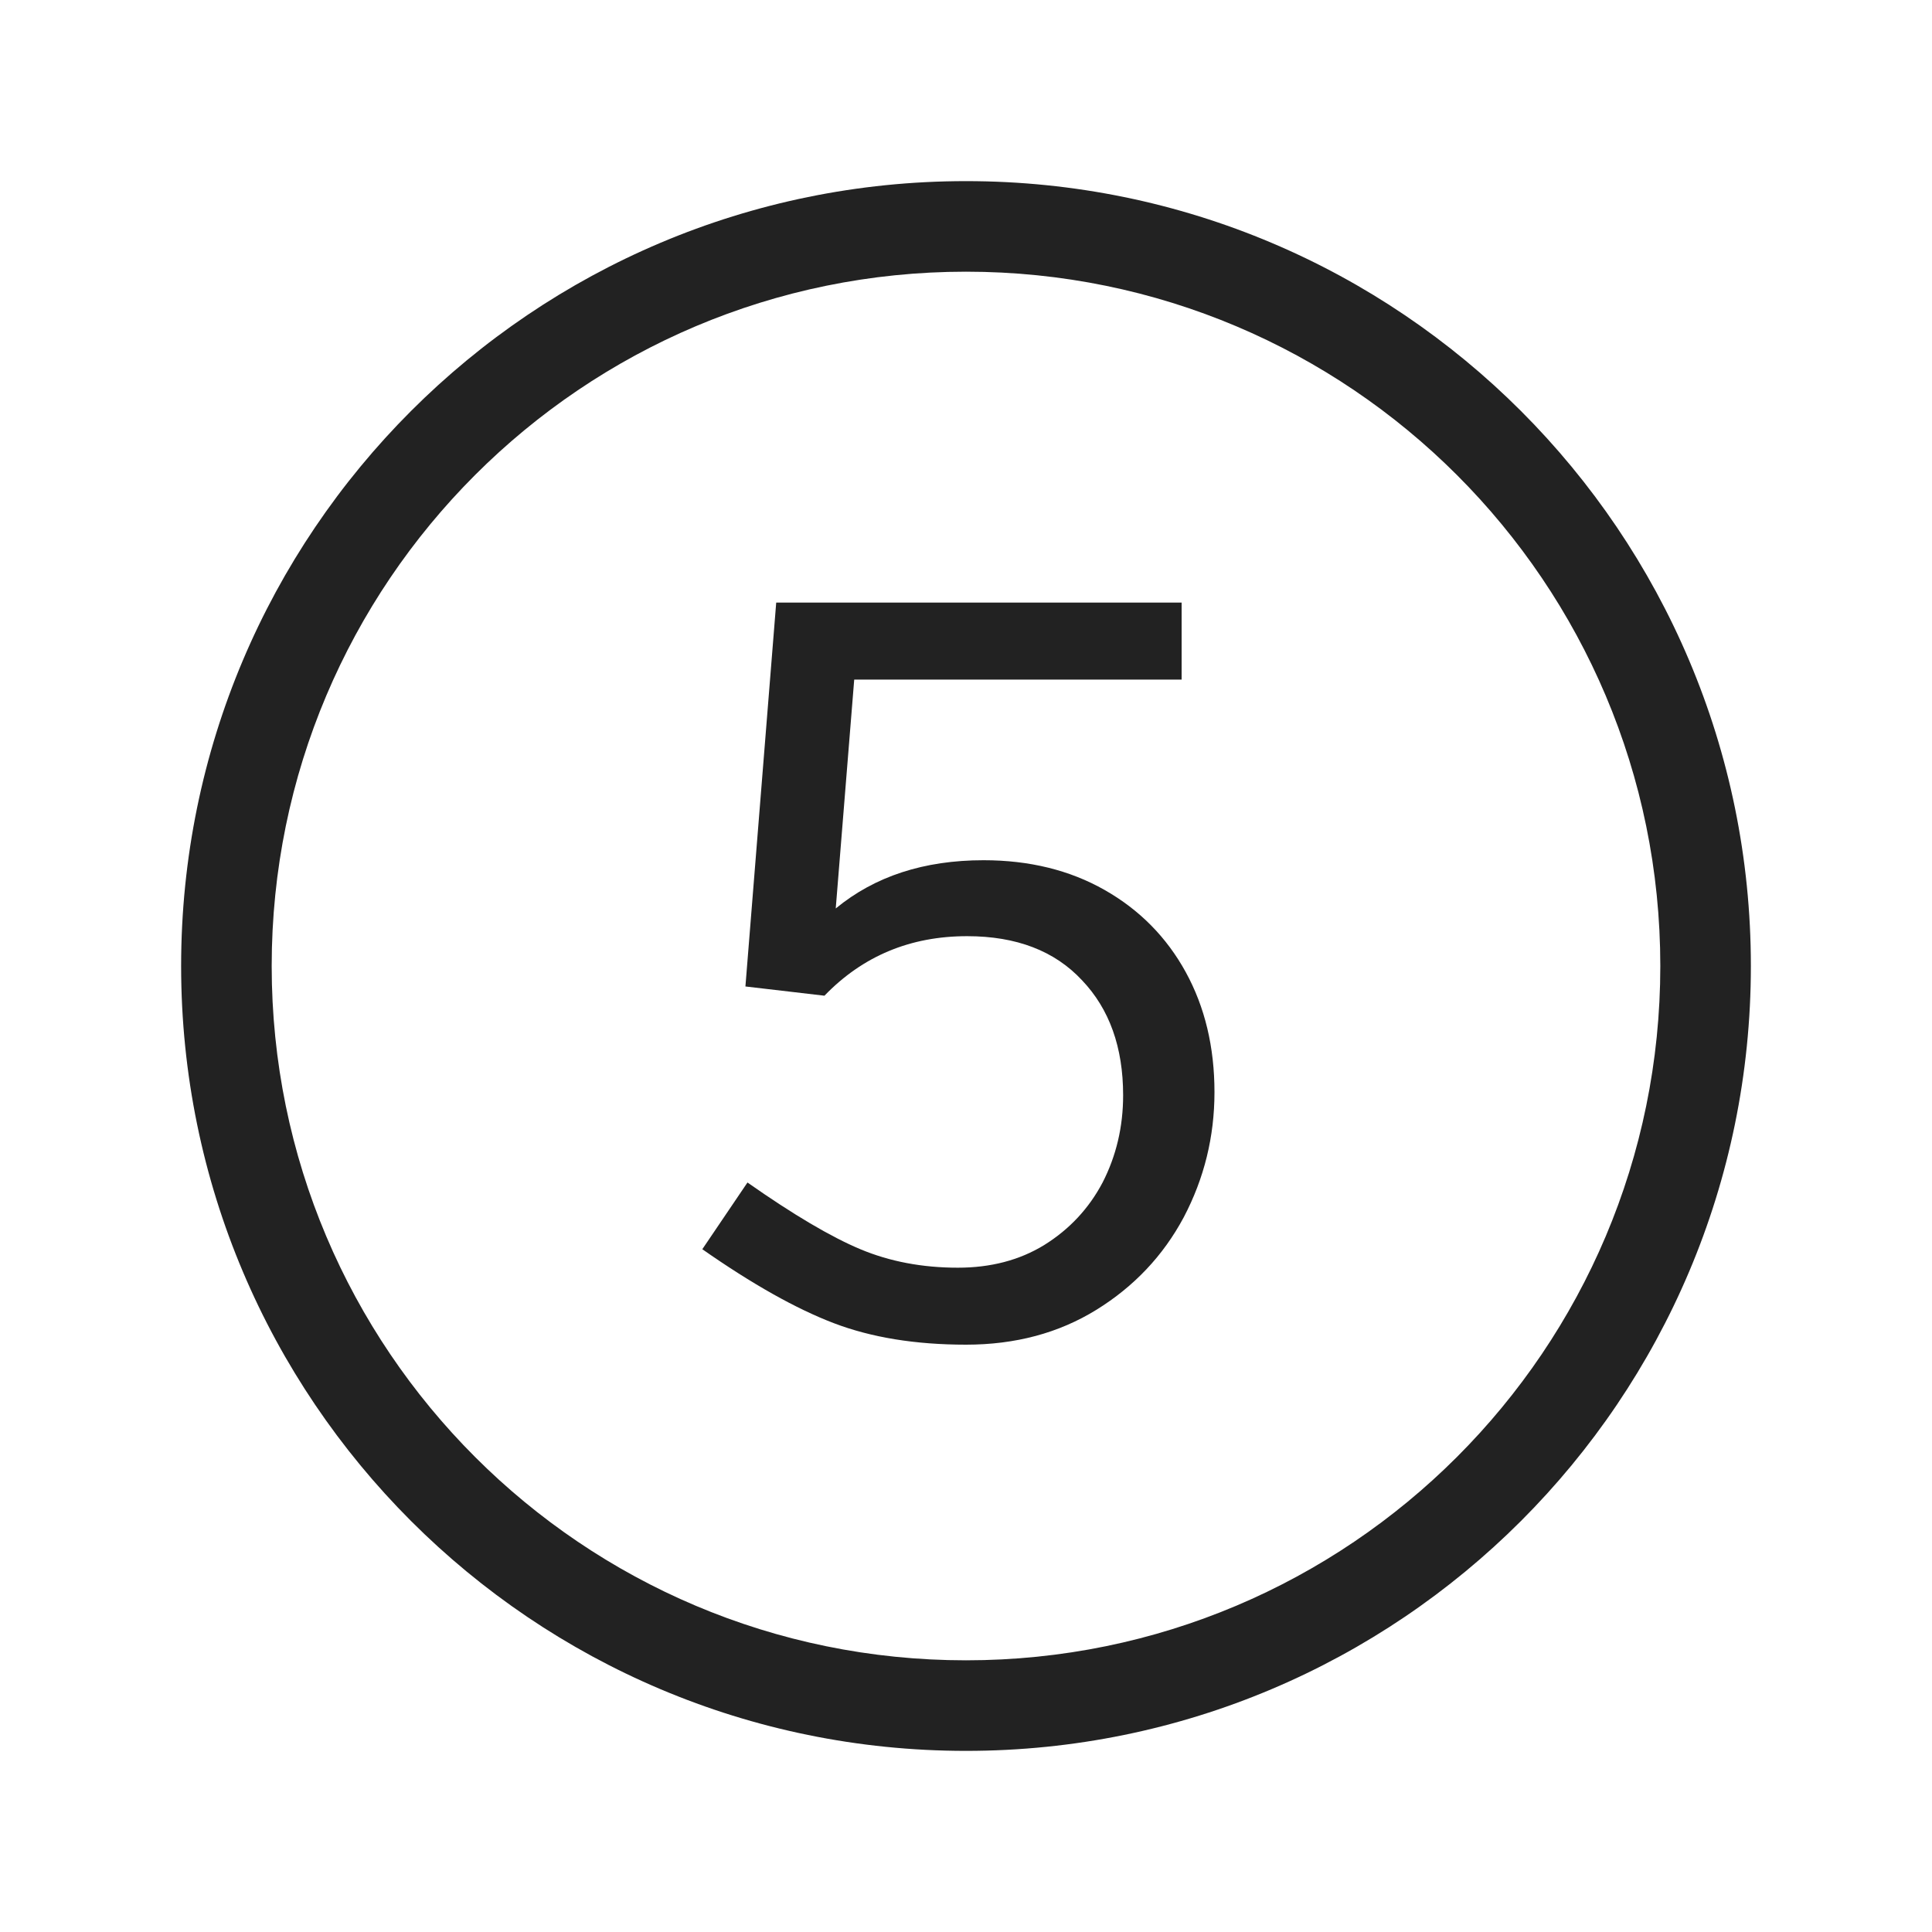 <svg width="64" height="64" viewBox="0 0 64 64" fill="none" xmlns="http://www.w3.org/2000/svg">
<path d="M36.593 29.482C35.437 28.825 34.099 28.496 32.581 28.496C30.609 28.496 28.977 29.029 27.685 30.094L28.297 22.512H39.143V19.962H25.713L24.693 32.678L27.311 32.984C28.58 31.669 30.155 31.012 32.037 31.012C33.669 31.012 34.938 31.499 35.845 32.474C36.751 33.426 37.205 34.695 37.205 36.282C37.205 37.325 36.978 38.288 36.525 39.172C36.071 40.033 35.425 40.725 34.587 41.246C33.771 41.745 32.819 41.994 31.731 41.994C30.552 41.994 29.475 41.79 28.501 41.382C27.526 40.974 26.279 40.237 24.761 39.172L23.265 41.382C24.919 42.538 26.37 43.354 27.617 43.83C28.863 44.306 30.325 44.544 32.003 44.544C33.635 44.544 35.074 44.159 36.321 43.388C37.567 42.617 38.531 41.597 39.211 40.328C39.891 39.036 40.231 37.653 40.231 36.18C40.231 34.684 39.913 33.358 39.279 32.202C38.644 31.046 37.749 30.139 36.593 29.482Z" fill="#222222"/>
<path fill-rule="evenodd" clip-rule="evenodd" d="M32 6C17.641 6 6 17.641 6 32C6 46.359 17.641 58 32 58C46.359 58 58 46.359 58 32C58 17.641 46.359 6 32 6ZM9 32C9 19.297 19.297 9 32 9C44.703 9 55 19.297 55 32C55 44.703 44.703 55 32 55C19.297 55 9 44.703 9 32Z" fill="#222222"/>
</svg>
